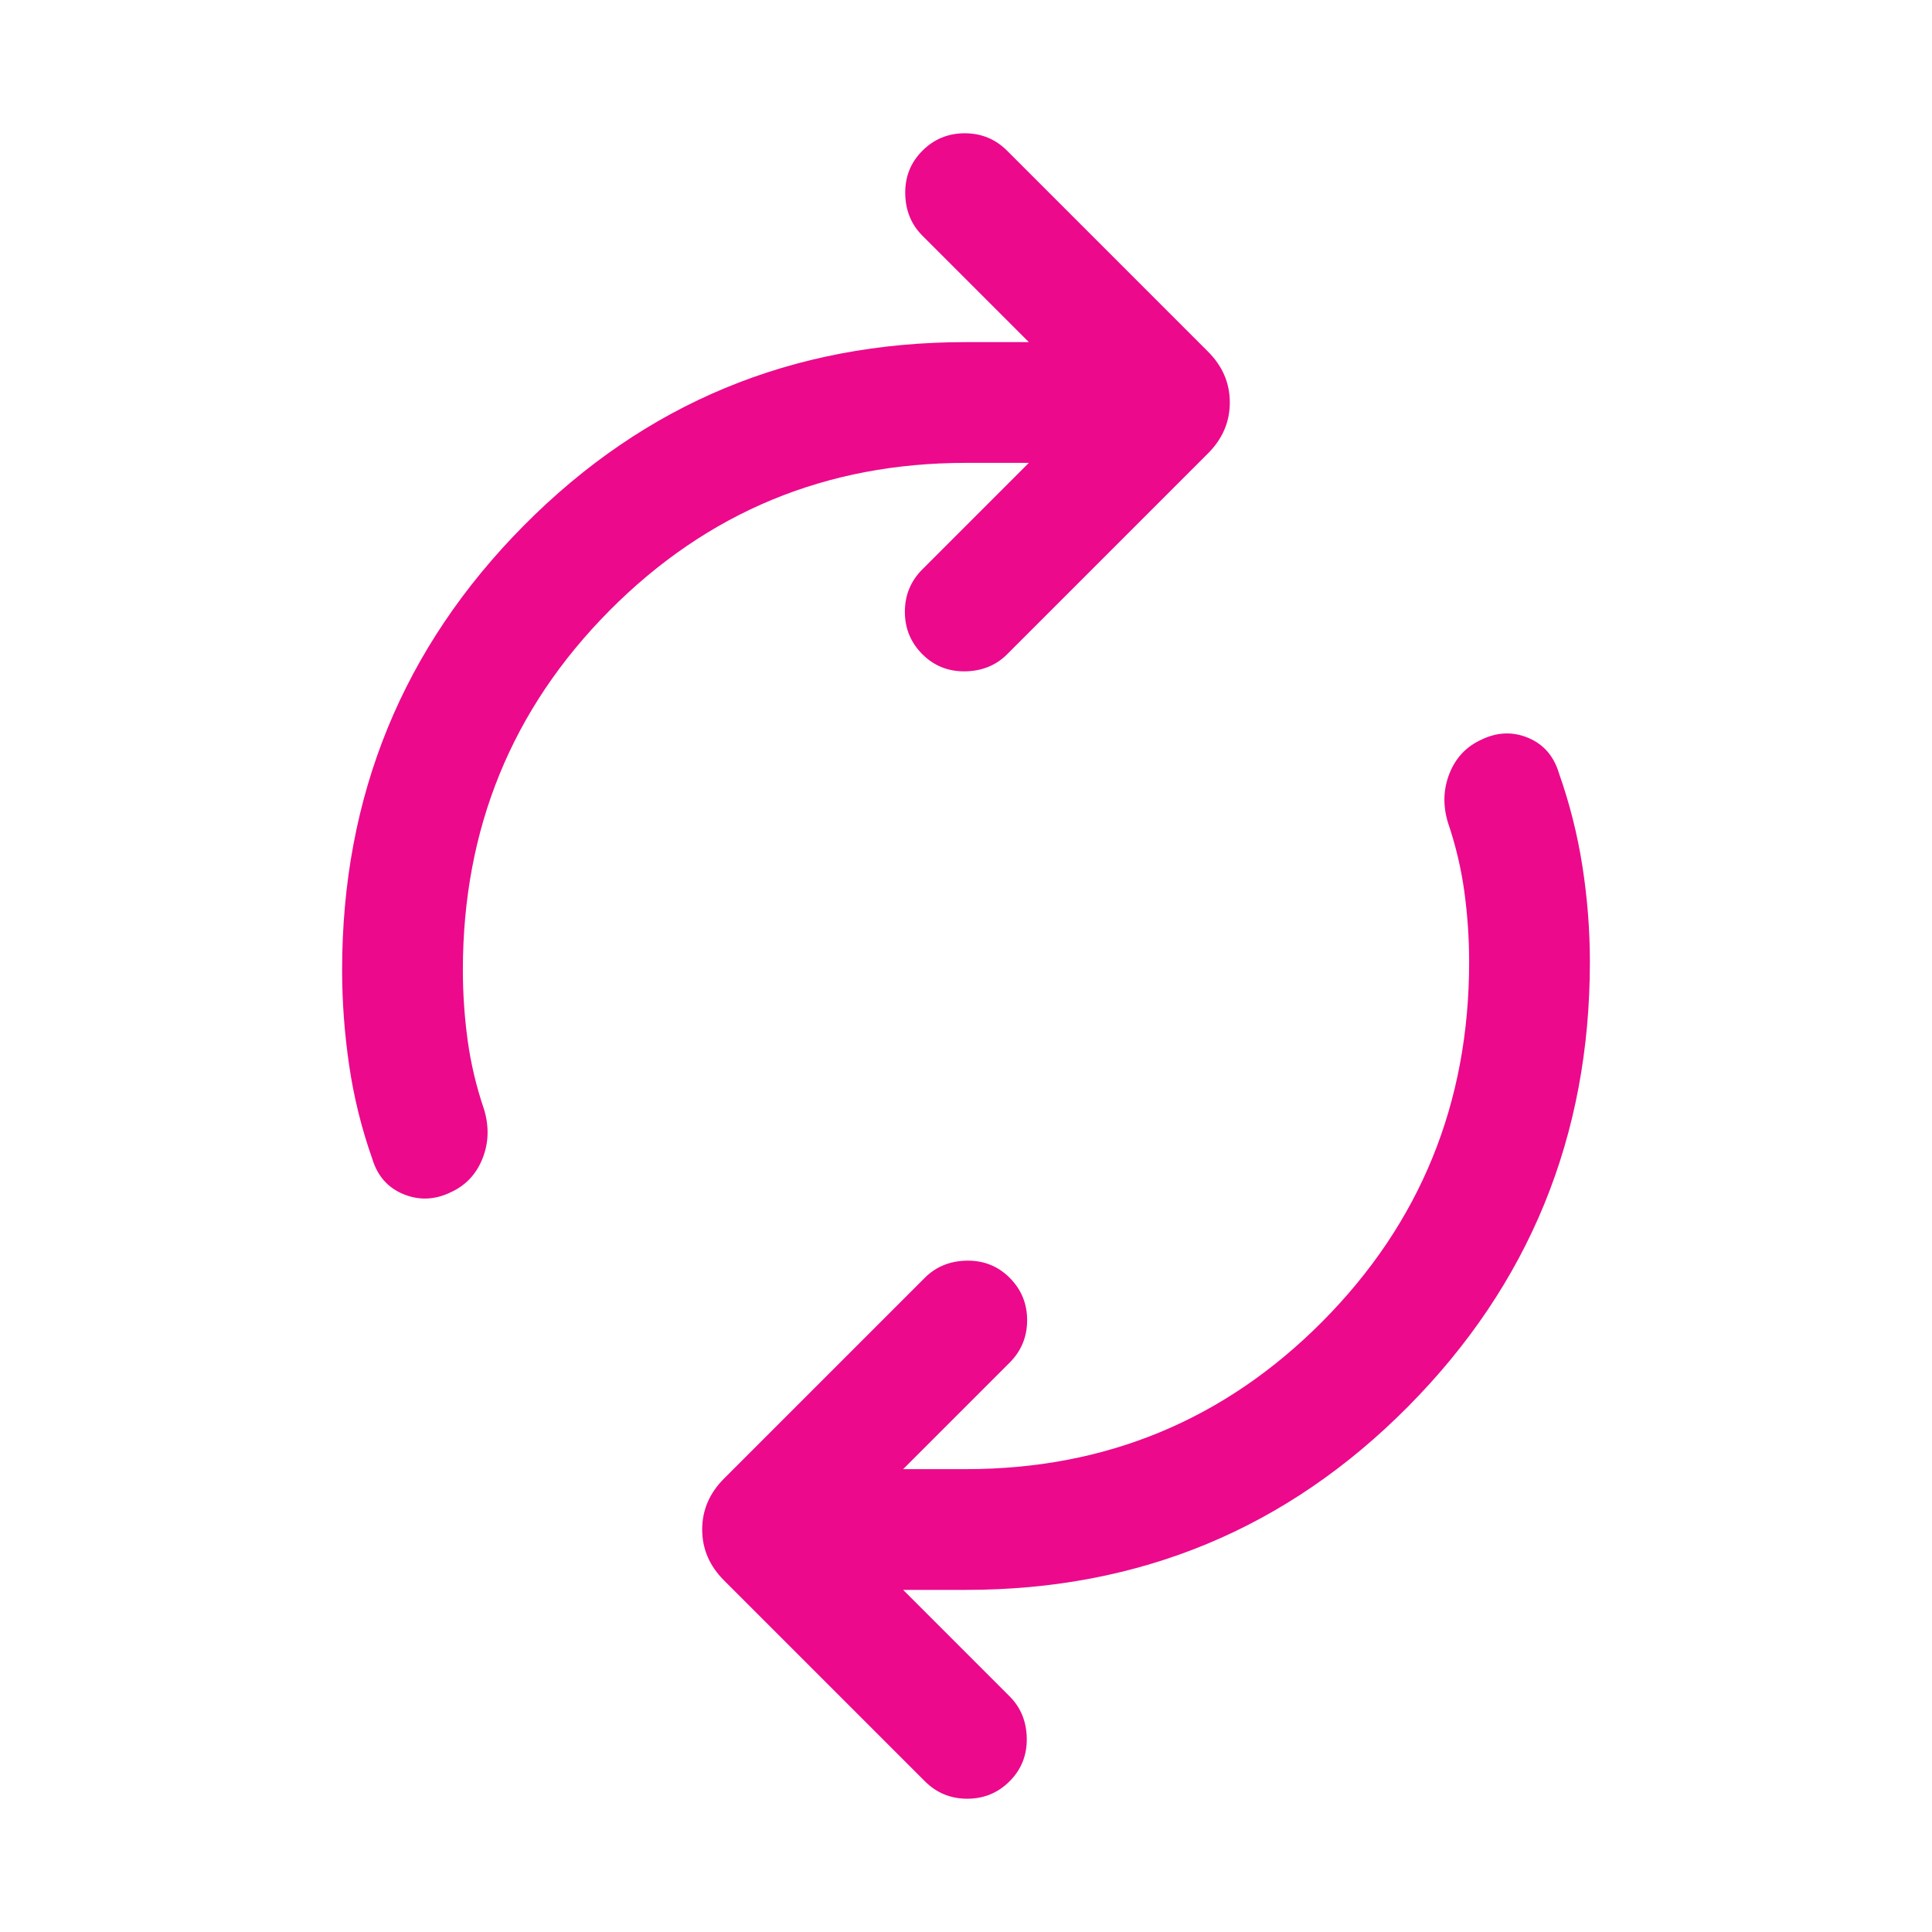 <svg xmlns="http://www.w3.org/2000/svg" width="64" height="64" viewBox="0 0 64 64" fill="none"><mask id="mask0_306_2505" style="mask-type:alpha" maskUnits="userSpaceOnUse" x="0" y="0" width="64" height="64"><rect width="64" height="64" fill="#D9D9D9"></rect></mask><g mask="url(#mask0_306_2505)"><path d="M15.333 32.133C15.333 32.913 15.386 33.69 15.492 34.464C15.598 35.239 15.78 36.002 16.036 36.754C16.207 37.322 16.189 37.864 15.982 38.382C15.775 38.9 15.424 39.272 14.928 39.497C14.405 39.75 13.884 39.771 13.367 39.559C12.849 39.347 12.504 38.957 12.333 38.39C11.978 37.385 11.722 36.353 11.567 35.295C11.411 34.237 11.333 33.183 11.333 32.133C11.333 26.366 13.34 21.457 17.354 17.408C21.368 13.358 26.25 11.333 32 11.333H34.082L30.554 7.805C30.185 7.436 29.996 6.972 29.987 6.413C29.979 5.854 30.168 5.381 30.554 4.995C30.94 4.608 31.408 4.415 31.959 4.415C32.509 4.415 32.978 4.608 33.364 4.995L40.015 11.646C40.498 12.128 40.739 12.691 40.739 13.333C40.739 13.976 40.498 14.538 40.015 15.021L33.364 21.672C32.995 22.041 32.531 22.23 31.972 22.239C31.413 22.247 30.94 22.058 30.554 21.672C30.168 21.285 29.975 20.817 29.975 20.267C29.975 19.716 30.168 19.248 30.554 18.861L34.082 15.333H32C27.367 15.333 23.431 16.964 20.192 20.225C16.953 23.487 15.333 27.456 15.333 32.133ZM48.667 31.867C48.667 31.087 48.614 30.31 48.508 29.536C48.402 28.761 48.22 27.998 47.964 27.246C47.793 26.678 47.811 26.136 48.018 25.618C48.225 25.1 48.576 24.728 49.072 24.503C49.595 24.25 50.111 24.229 50.621 24.441C51.13 24.653 51.47 25.043 51.641 25.61C51.996 26.615 52.256 27.647 52.421 28.705C52.585 29.763 52.667 30.817 52.667 31.867C52.667 37.634 50.66 42.543 46.646 46.592C42.632 50.642 37.75 52.667 32 52.667H29.918L33.446 56.195C33.815 56.564 34.004 57.028 34.013 57.587C34.021 58.146 33.832 58.619 33.446 59.005C33.06 59.392 32.592 59.585 32.041 59.585C31.491 59.585 31.022 59.392 30.636 59.005L23.985 52.354C23.502 51.872 23.261 51.309 23.261 50.667C23.261 50.024 23.502 49.462 23.985 48.979L30.636 42.328C31.005 41.959 31.469 41.77 32.028 41.761C32.587 41.753 33.06 41.942 33.446 42.328C33.832 42.715 34.025 43.183 34.025 43.733C34.025 44.283 33.832 44.752 33.446 45.139L29.918 48.667H32C36.632 48.667 40.568 47.036 43.808 43.775C47.047 40.513 48.667 36.544 48.667 31.867Z" fill="#EC098C"></path></g></svg>